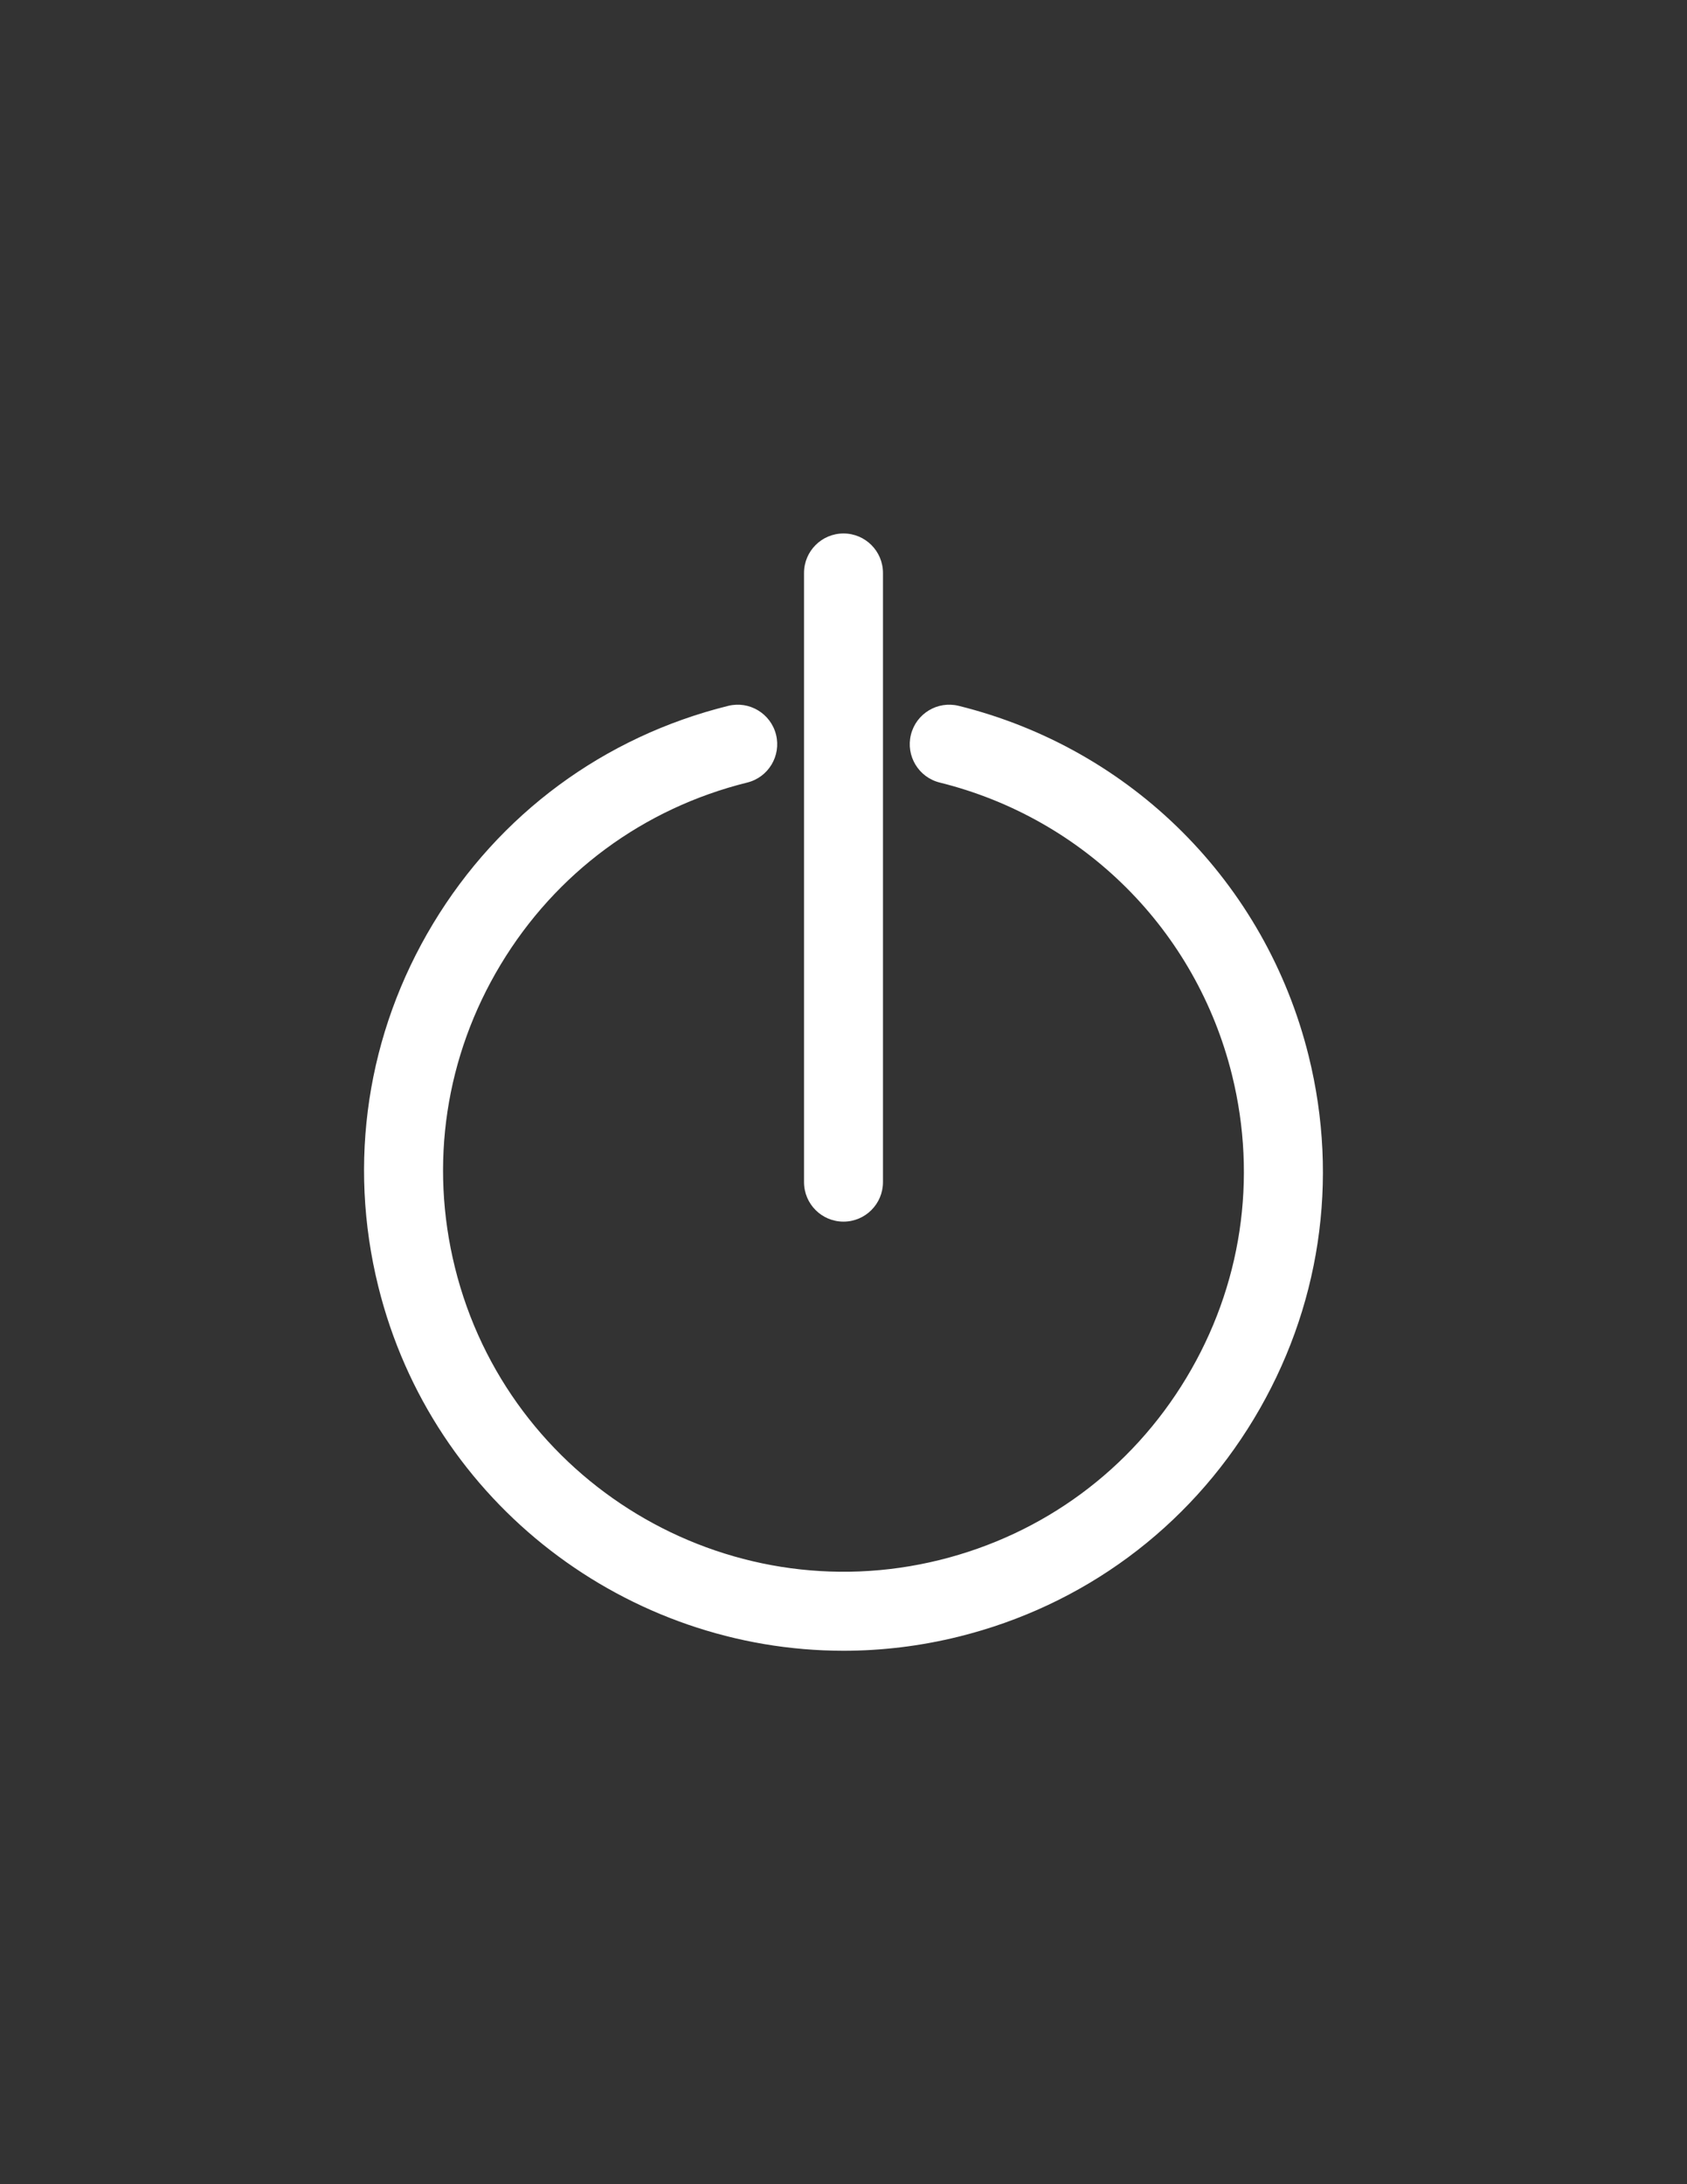 <?xml version="1.0" encoding="utf-8"?>
<!-- Generator: Adobe Illustrator 27.0.0, SVG Export Plug-In . SVG Version: 6.00 Build 0)  -->
<svg version="1.1" id="Layer_1" xmlns="http://www.w3.org/2000/svg" xmlns:xlink="http://www.w3.org/1999/xlink" x="0px" y="0px"
	 viewBox="0 0 612 792" style="enable-background:new 0 0 612 792;" xml:space="preserve">
<rect x="0" y="0" width="612" height="792" fill="#333333" stroke="none"/>
<g>
	<g>
		<path style="fill:#FFFFFF;" d="M306.01,598.57c-78.03,0-149.17-52.99-168.77-132.06c-11.17-45.07-4.12-91.8,19.86-131.57
			s62-67.82,107.08-78.99c7.65-1.91,15.44,2.78,17.35,10.46c1.9,7.68-2.78,15.45-10.46,17.35c-37.65,9.33-69.41,32.76-89.43,65.98
			c-20.03,33.22-25.92,72.24-16.59,109.89c19.26,77.72,98.17,125.27,175.87,106.02c37.65-9.33,69.41-32.76,89.43-65.98
			c20.02-33.22,25.91-72.24,16.59-109.89c-12.98-52.41-53.61-93.03-106.02-106.02c-7.68-1.9-12.36-9.67-10.46-17.35
			c1.9-7.68,9.68-12.37,17.35-10.46c62.75,15.55,111.39,64.19,126.94,126.94c11.17,45.07,4.12,91.8-19.86,131.57
			c-23.97,39.77-62,67.82-107.08,78.99C333.83,596.91,319.81,598.57,306.01,598.57z"/>
	</g>
	<g>
		<path style="fill:#FFFFFF;" d="M306,442.97c-7.91,0-14.32-6.41-14.32-14.32V207.76c0-7.91,6.41-14.32,14.32-14.32
			c7.91,0,14.32,6.41,14.32,14.32v220.88C320.32,436.55,313.91,442.97,306,442.97z"/>
	</g>
</g>
</svg>
